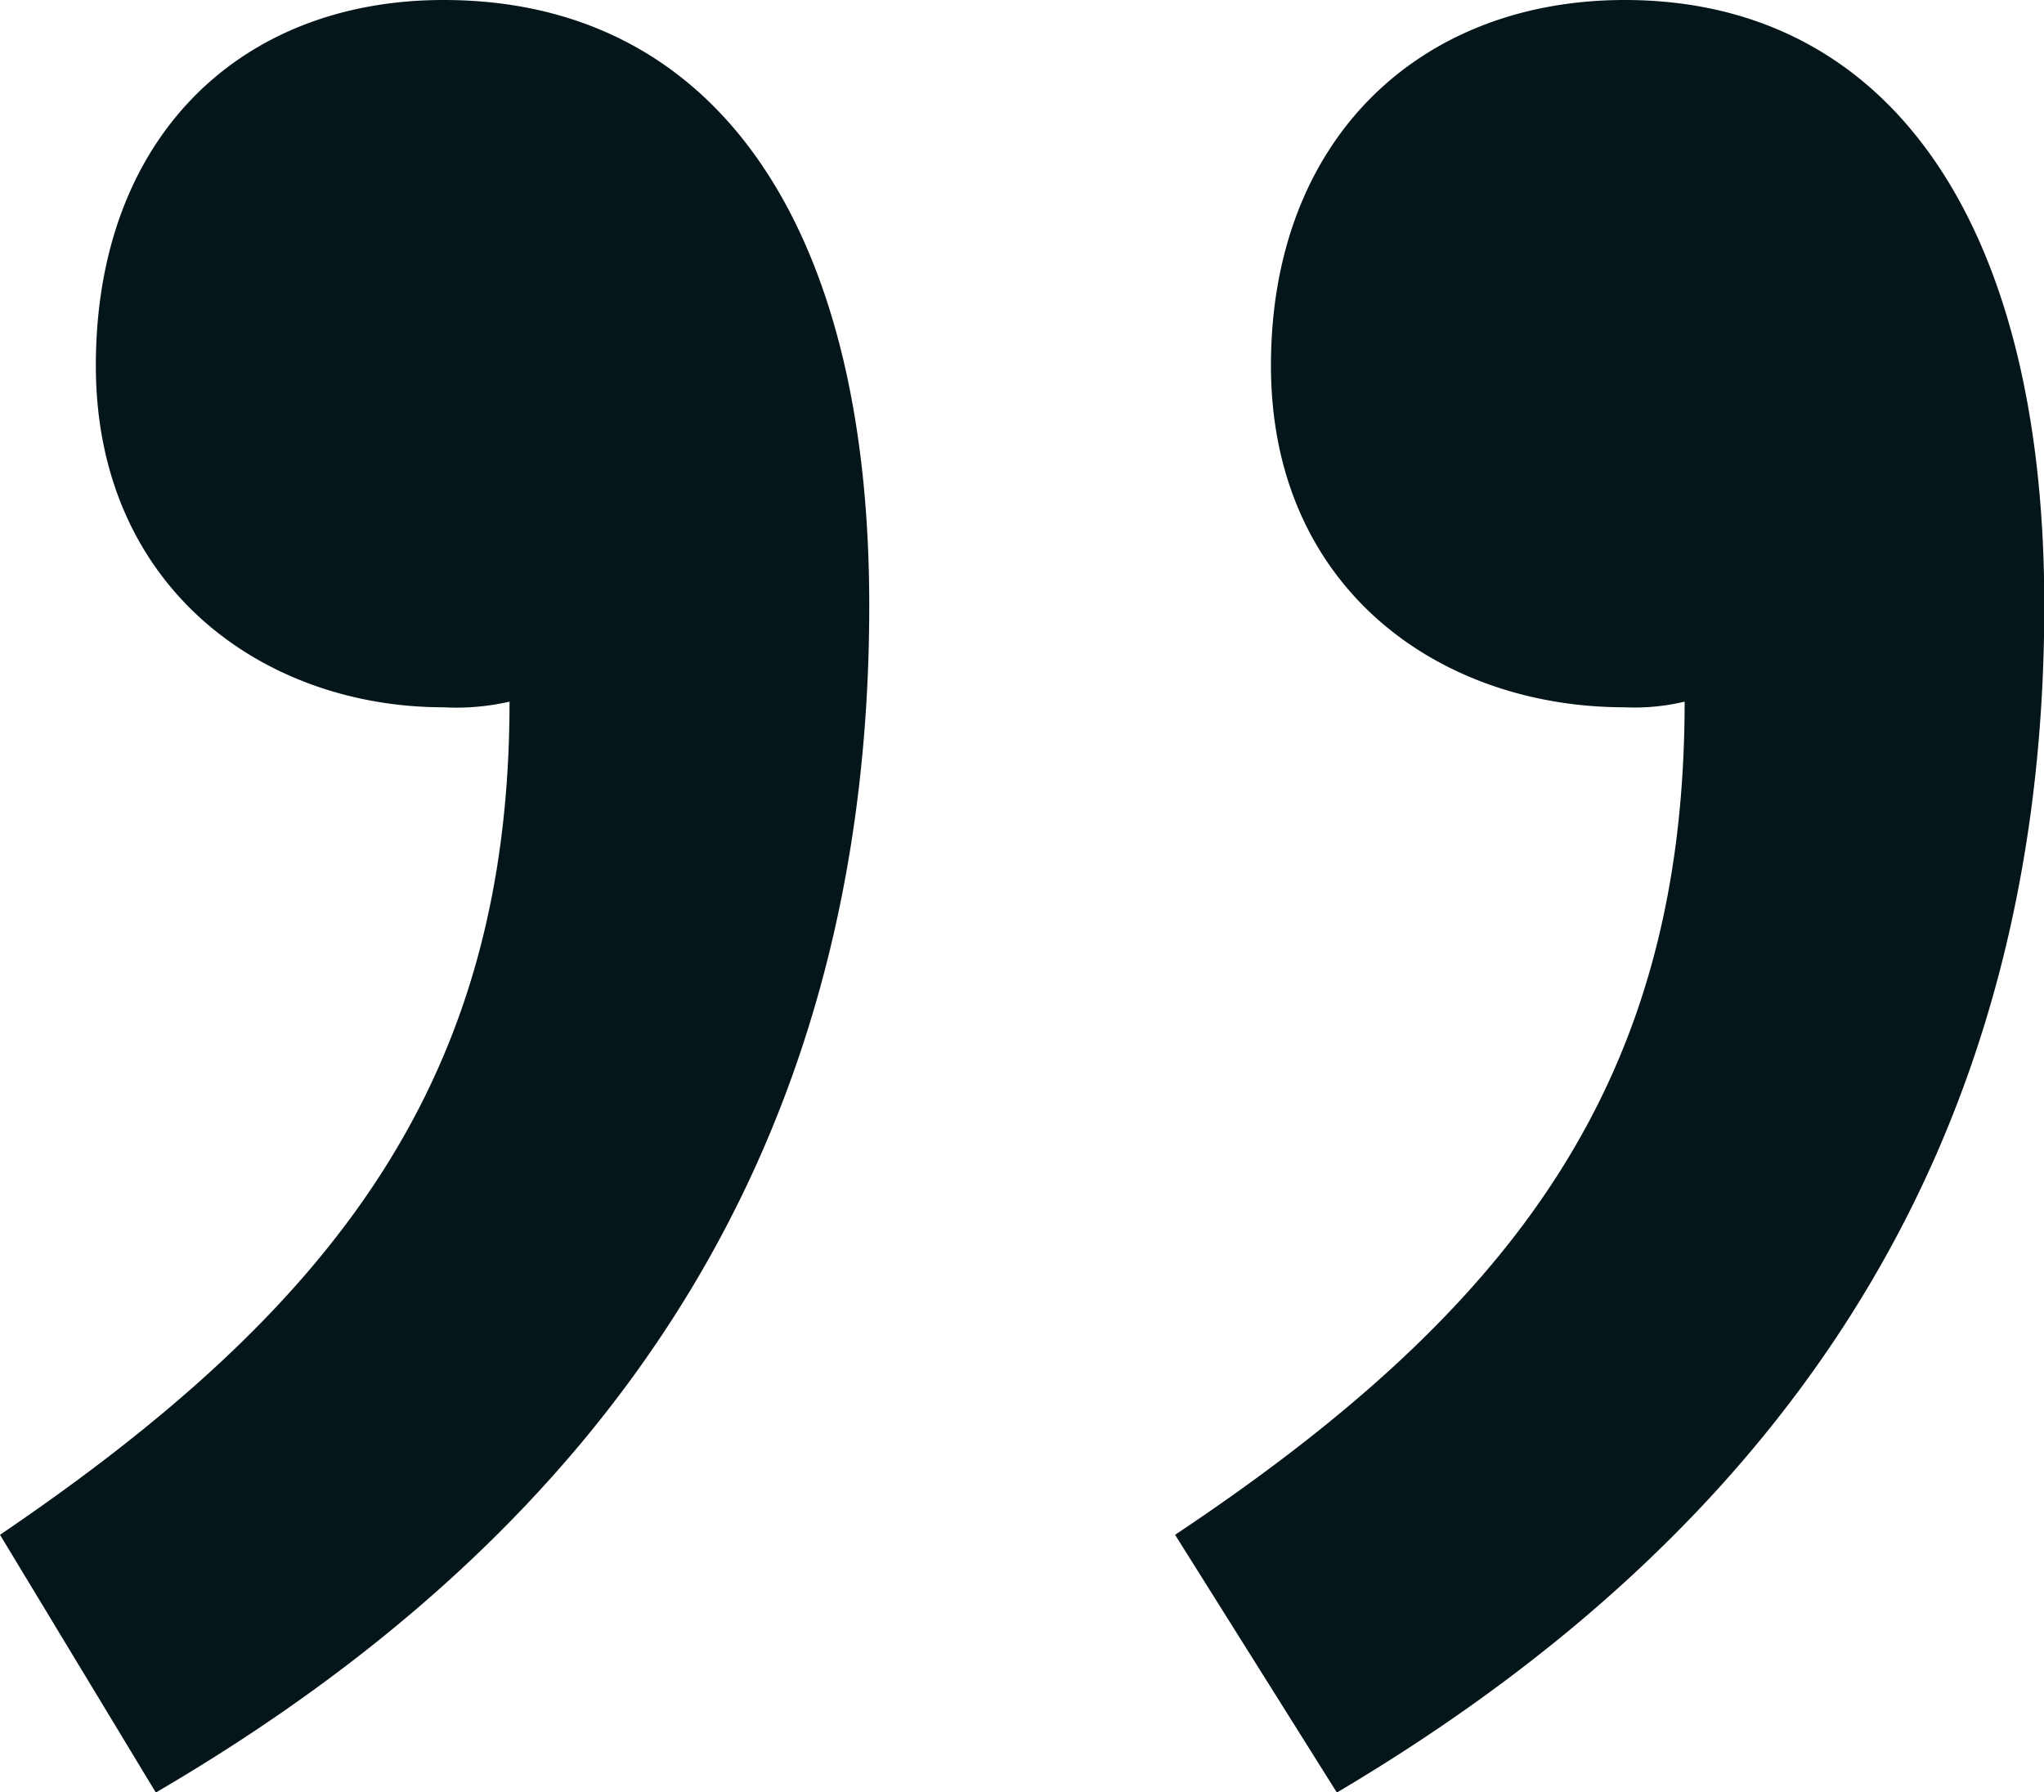 <svg xmlns="http://www.w3.org/2000/svg" width="61.375" height="53.82" viewBox="0 0 61.375 53.82">
  <defs>
    <style>
      .cls-1 {
        fill: #05161a;
        fill-rule: evenodd;
      }
    </style>
  </defs>
  <path id="vision_quotation.svg" class="cls-1" d="M153.085,1652.92c13.861-8.1,21.422-19.62,21.422-35.65,0-11.52-4.681-18.18-12.782-18.18-6.12,0-10.441,4.14-10.441,10.98,0,6.67,5.041,10.26,10.441,10.26a7.139,7.139,0,0,0,1.981-.17c0,11.34-5.221,18.18-15.3,25.02Zm35.463,0c13.681-8.1,21.242-19.62,21.242-35.65,0-11.52-4.68-18.18-12.6-18.18-6.121,0-10.621,4.14-10.621,10.98,0,6.67,5.04,10.26,10.621,10.26a6.47,6.47,0,0,0,1.8-.17c0,11.34-5.04,18.18-15.3,25.02Z" transform="translate(-148.406 -1599.09)"/>
</svg>
